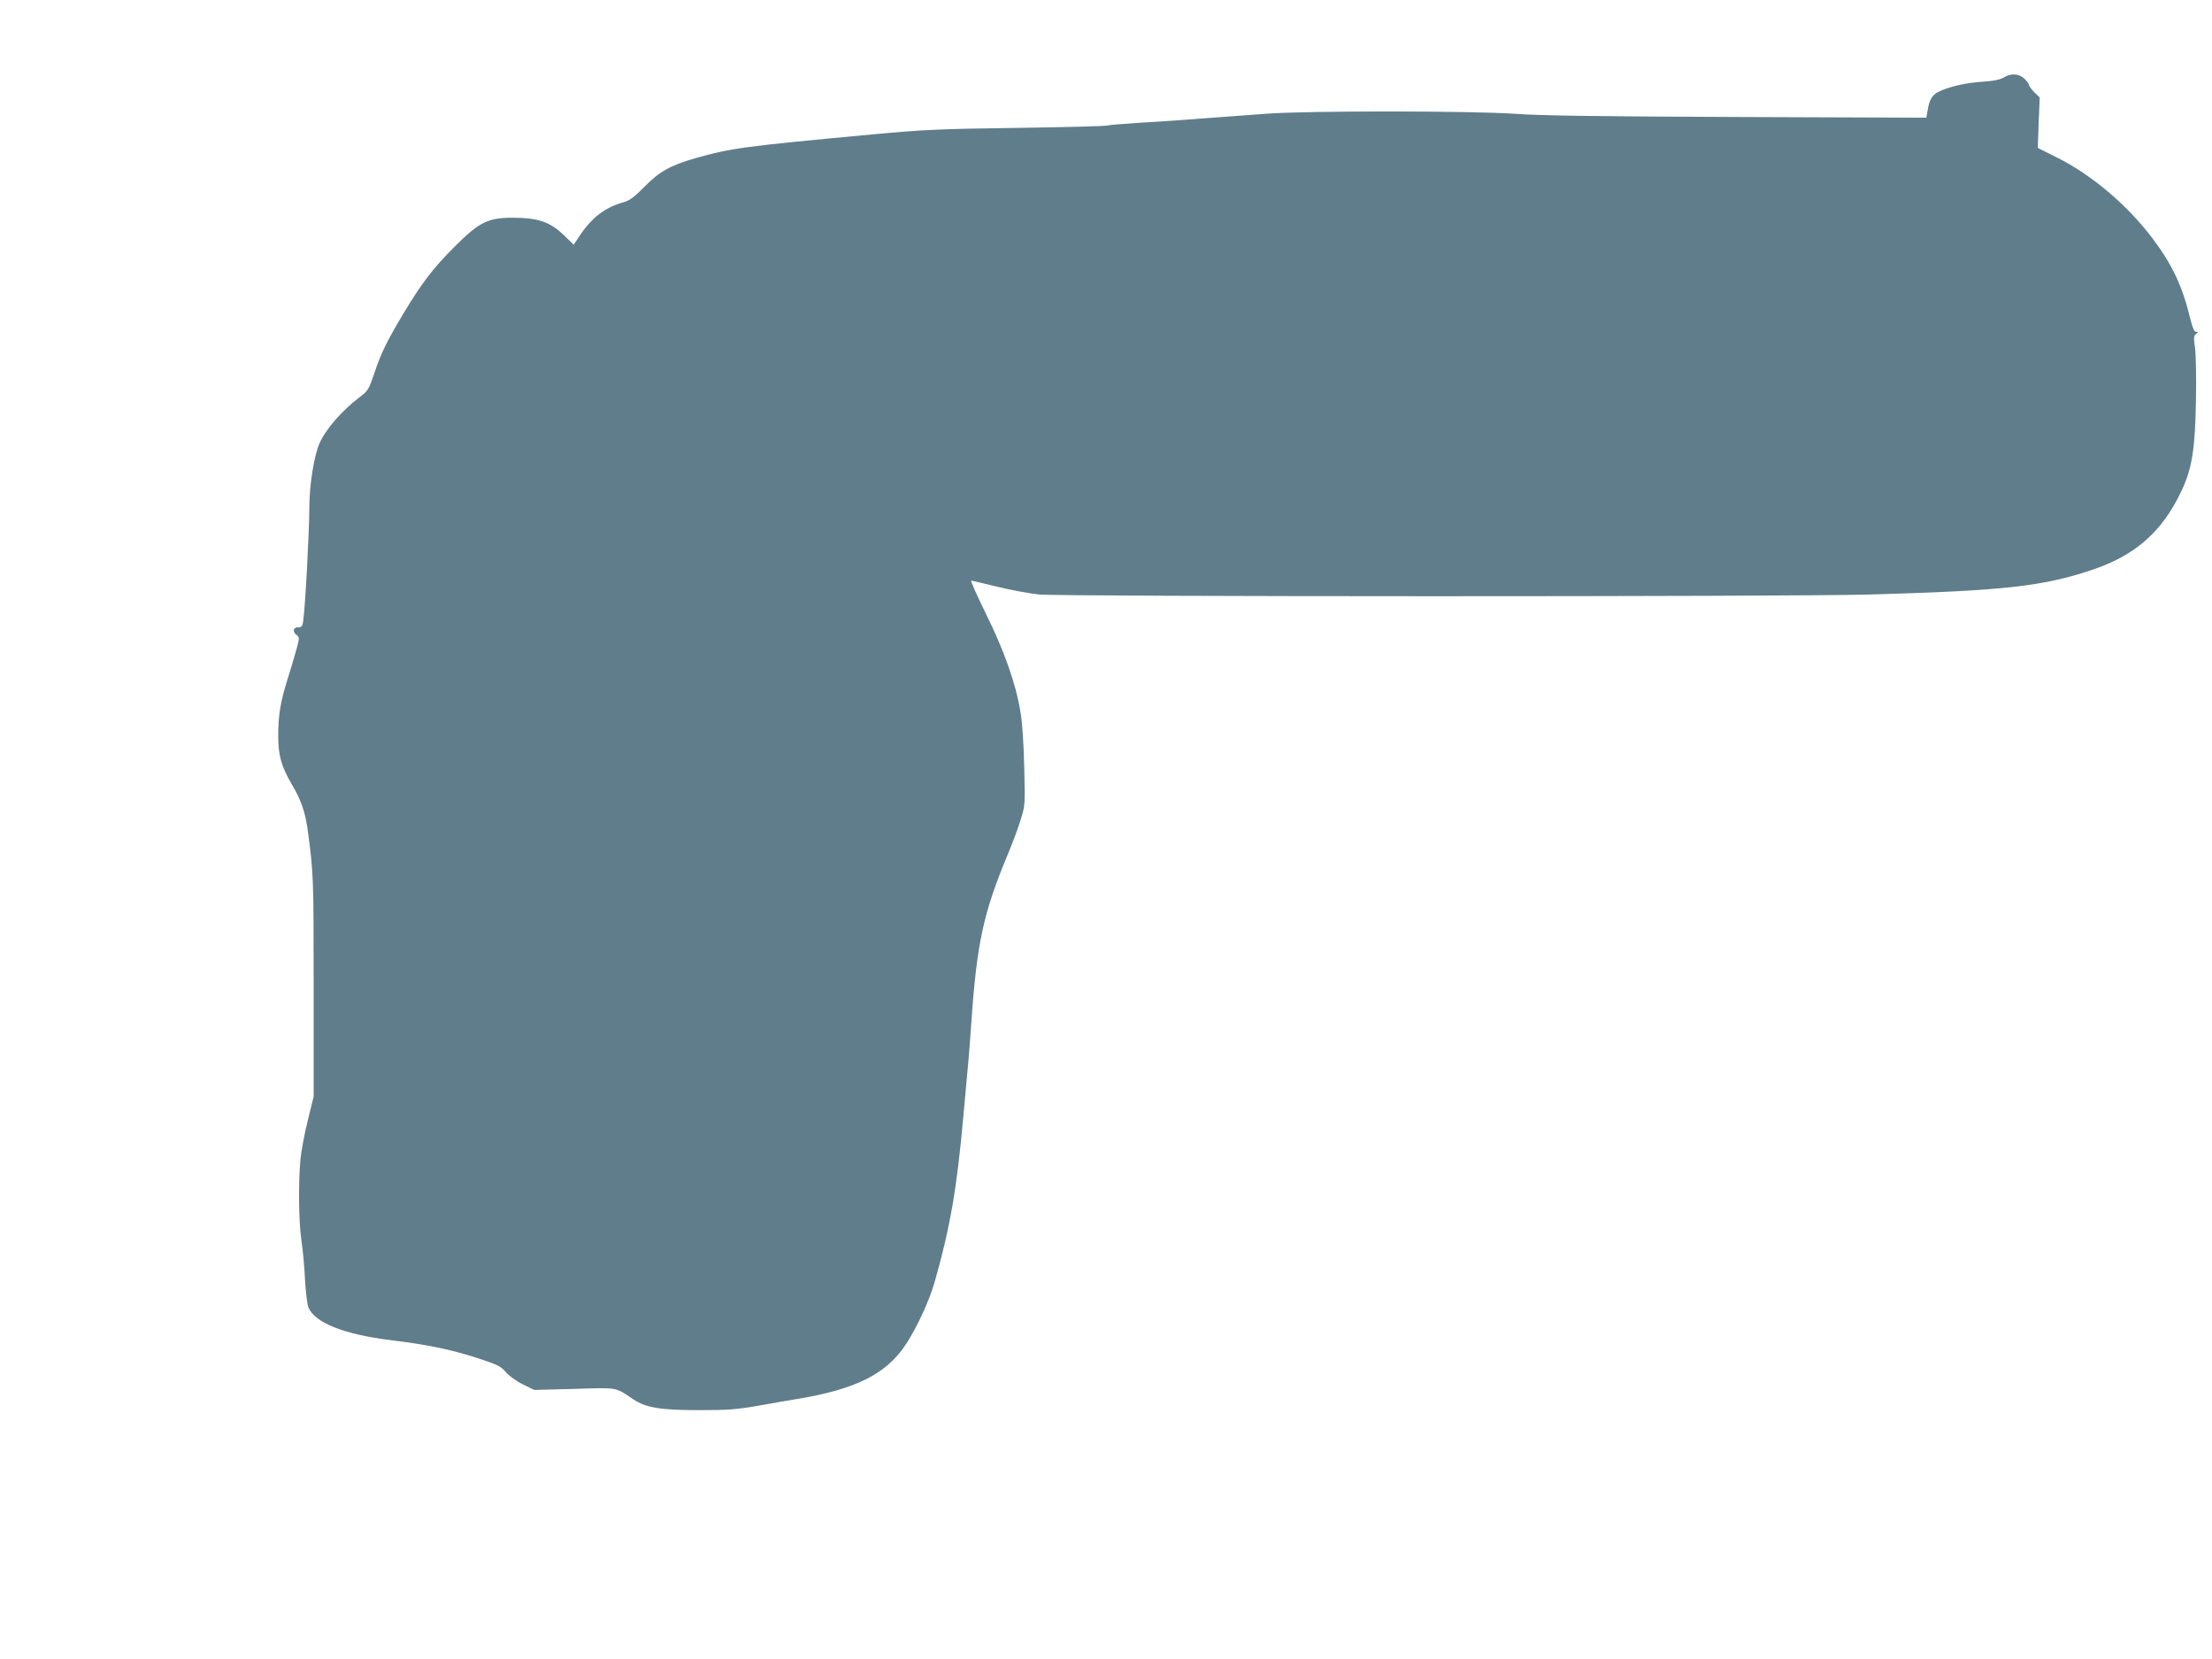 <?xml version="1.0" standalone="no"?>
<!DOCTYPE svg PUBLIC "-//W3C//DTD SVG 20010904//EN"
 "http://www.w3.org/TR/2001/REC-SVG-20010904/DTD/svg10.dtd">
<svg version="1.0" xmlns="http://www.w3.org/2000/svg"
 width="1280pt" height="960pt" viewBox="0 0 1280 960"
 preserveAspectRatio="xMidYMid meet">
<g transform="translate(0,960) scale(0.1,-0.1)"
fill="#607d8b" stroke="none">
<path d="M11595 9152 c-21 -13 -59 -21 -125 -25 -95 -6 -199 -30 -256 -60 -34
-17 -51 -48 -60 -108 l-7 -40 -1091 4 c-799 3 -1142 8 -1281 18 -252 18 -1201
19 -1445 1 -96 -7 -260 -19 -365 -27 -104 -8 -269 -20 -365 -25 -96 -6 -182
-13 -190 -16 -8 -4 -242 -10 -520 -14 -452 -6 -541 -10 -845 -38 -742 -69
-814 -79 -1020 -137 -146 -42 -210 -78 -296 -166 -59 -60 -87 -80 -120 -89
-106 -29 -185 -89 -254 -193 l-35 -53 -60 58 c-80 75 -148 98 -294 98 -143 0
-193 -25 -337 -169 -124 -124 -189 -210 -292 -381 -100 -167 -132 -233 -171
-350 -31 -92 -37 -102 -82 -136 -102 -76 -199 -187 -235 -269 -32 -72 -59
-243 -59 -374 -1 -151 -24 -582 -36 -658 -4 -27 -9 -33 -29 -33 -29 0 -34 -26
-8 -45 16 -12 16 -17 -1 -81 -10 -38 -34 -116 -52 -174 -41 -130 -54 -208 -54
-331 0 -112 19 -177 81 -282 50 -84 74 -154 88 -249 35 -258 36 -275 36 -913
l0 -640 -33 -135 c-19 -74 -38 -175 -43 -225 -13 -137 -11 -360 5 -471 8 -54
18 -157 21 -229 4 -71 13 -144 20 -161 36 -88 207 -156 476 -189 212 -26 343
-53 494 -101 125 -41 142 -49 172 -84 19 -22 62 -53 99 -71 l65 -32 232 6
c256 8 236 11 341 -60 74 -49 157 -63 383 -63 165 0 217 4 337 25 77 14 182
32 231 40 342 57 518 146 631 322 62 96 132 248 162 353 89 312 129 538 167
965 9 94 20 217 25 275 6 58 14 171 20 251 32 471 69 644 215 993 25 60 57
146 71 192 26 82 26 88 21 301 -3 132 -11 259 -22 323 -26 162 -94 355 -201
571 -51 104 -89 189 -84 189 5 0 72 -16 150 -35 78 -19 187 -39 242 -45 133
-13 4346 -14 4816 0 769 22 993 47 1277 142 254 85 410 224 521 463 59 127 76
238 81 510 3 132 0 272 -5 310 -9 60 -8 72 6 83 14 11 14 12 0 12 -11 0 -20
21 -33 73 -46 191 -104 314 -218 466 -147 195 -353 369 -553 469 l-112 56 5
146 6 146 -32 31 c-17 17 -31 37 -31 43 0 6 -12 22 -26 35 -32 30 -77 32 -119
7z"/>
</g>
</svg>
